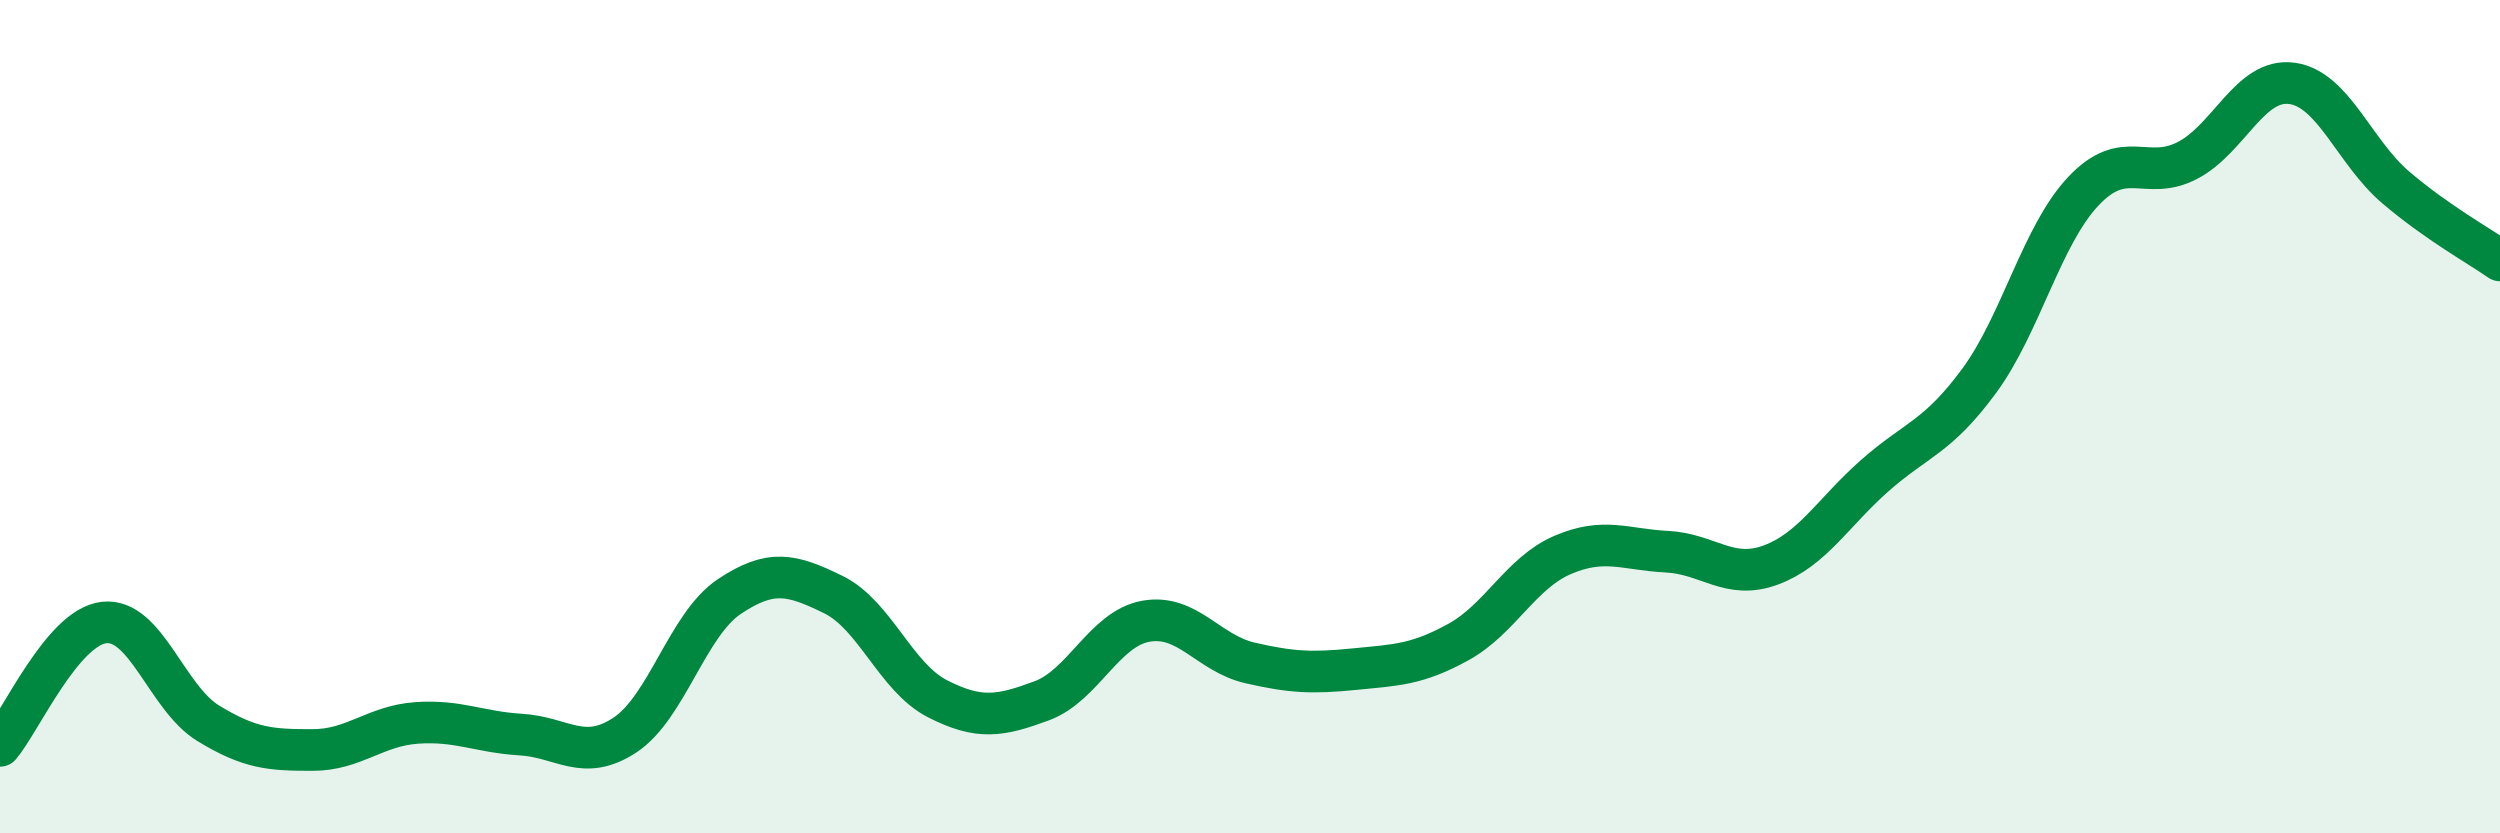 
    <svg width="60" height="20" viewBox="0 0 60 20" xmlns="http://www.w3.org/2000/svg">
      <path
        d="M 0,17.9 C 0.5,17.31 1.5,15.05 2.5,14.94 C 3.5,14.83 4,16.75 5,17.36 C 6,17.97 6.5,18 7.5,18 C 8.5,18 9,17.42 10,17.35 C 11,17.28 11.5,17.57 12.5,17.63 C 13.5,17.69 14,18.3 15,17.64 C 16,16.98 16.5,14.99 17.5,14.32 C 18.5,13.65 19,13.78 20,14.27 C 21,14.76 21.5,16.26 22.5,16.77 C 23.5,17.28 24,17.19 25,16.82 C 26,16.45 26.5,15.09 27.5,14.91 C 28.5,14.73 29,15.68 30,15.91 C 31,16.14 31.5,16.16 32.5,16.06 C 33.5,15.96 34,15.96 35,15.41 C 36,14.86 36.5,13.75 37.5,13.32 C 38.5,12.89 39,13.19 40,13.24 C 41,13.29 41.5,13.93 42.5,13.56 C 43.5,13.19 44,12.29 45,11.41 C 46,10.53 46.5,10.5 47.5,9.14 C 48.5,7.78 49,5.65 50,4.59 C 51,3.53 51.5,4.37 52.5,3.85 C 53.5,3.33 54,1.87 55,2 C 56,2.13 56.5,3.65 57.5,4.5 C 58.5,5.35 59.5,5.9 60,6.25L60 20L0 20Z"
        fill="#008740"
        opacity="0.1"
        stroke-linecap="round"
        stroke-linejoin="round"
      />
      <path
        d="M 0,17.9 C 0.5,17.31 1.5,15.05 2.5,14.94 C 3.5,14.83 4,16.75 5,17.36 C 6,17.97 6.5,18 7.5,18 C 8.5,18 9,17.42 10,17.35 C 11,17.28 11.5,17.57 12.5,17.63 C 13.5,17.69 14,18.3 15,17.64 C 16,16.98 16.5,14.99 17.5,14.32 C 18.5,13.65 19,13.78 20,14.27 C 21,14.76 21.5,16.26 22.5,16.77 C 23.5,17.28 24,17.19 25,16.82 C 26,16.45 26.5,15.09 27.5,14.91 C 28.5,14.73 29,15.68 30,15.91 C 31,16.14 31.5,16.16 32.5,16.06 C 33.5,15.96 34,15.96 35,15.41 C 36,14.86 36.5,13.75 37.5,13.32 C 38.5,12.89 39,13.19 40,13.24 C 41,13.29 41.5,13.93 42.5,13.56 C 43.5,13.19 44,12.29 45,11.41 C 46,10.53 46.5,10.5 47.5,9.14 C 48.5,7.78 49,5.65 50,4.59 C 51,3.53 51.5,4.37 52.5,3.85 C 53.5,3.33 54,1.87 55,2 C 56,2.13 56.5,3.65 57.5,4.5 C 58.5,5.35 59.5,5.9 60,6.25"
        stroke="#008740"
        stroke-width="1"
        fill="none"
        stroke-linecap="round"
        stroke-linejoin="round"
      />
    </svg>
  